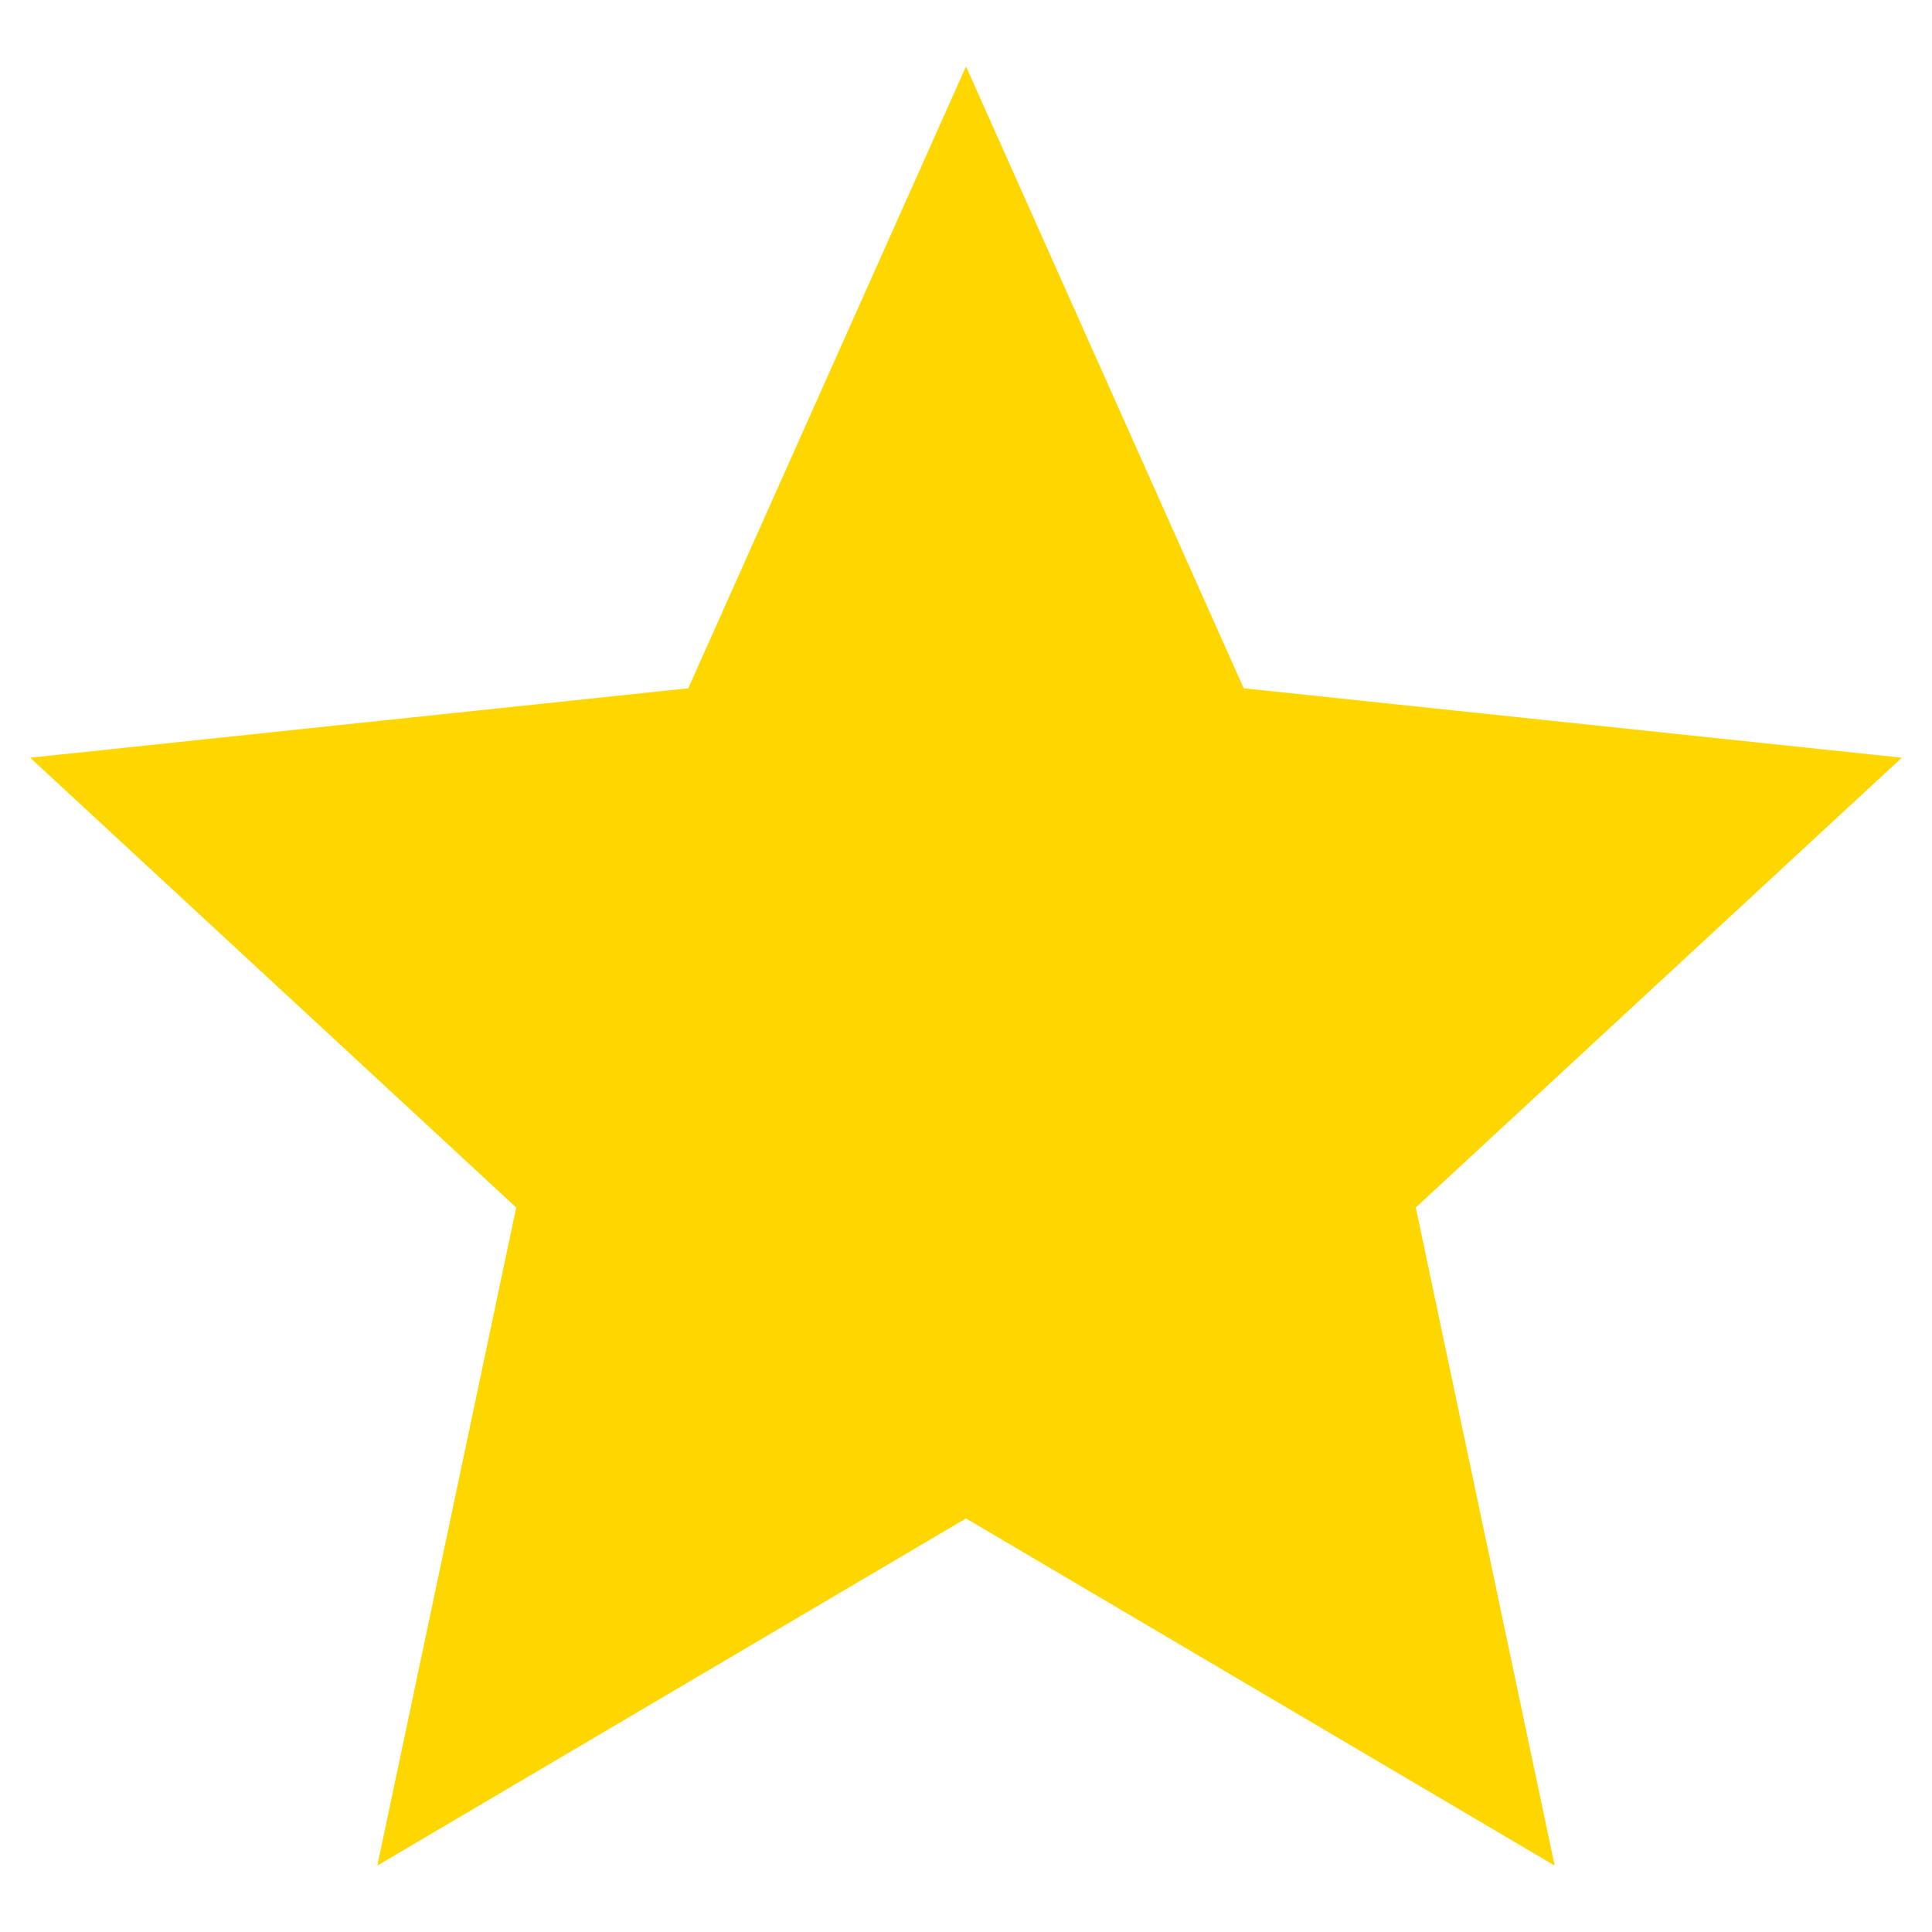 <?xml version="1.0" encoding="utf-8"?>
<!-- Generator: Adobe Illustrator 25.0.0, SVG Export Plug-In . SVG Version: 6.00 Build 0)  -->
<svg version="1.1" id="Layer_1" xmlns="http://www.w3.org/2000/svg" xmlns:xlink="http://www.w3.org/1999/xlink" x="0px" y="0px"
	 viewBox="0 0 64 64" style="enable-background:new 0 0 64 64;" xml:space="preserve">
<style type="text/css">
	.st0{fill:#FFD700;}
</style>
<desc>A line styled icon from Orion Icon Library.</desc>
<path class="st0" d="M32,50.3L12.5,61.8L17.1,40L1,25.1l21.8-2.3L32,2.2l9.2,20.6L63,25.1L46.9,40l4.6,21.8L32,50.3z"/>
</svg>
